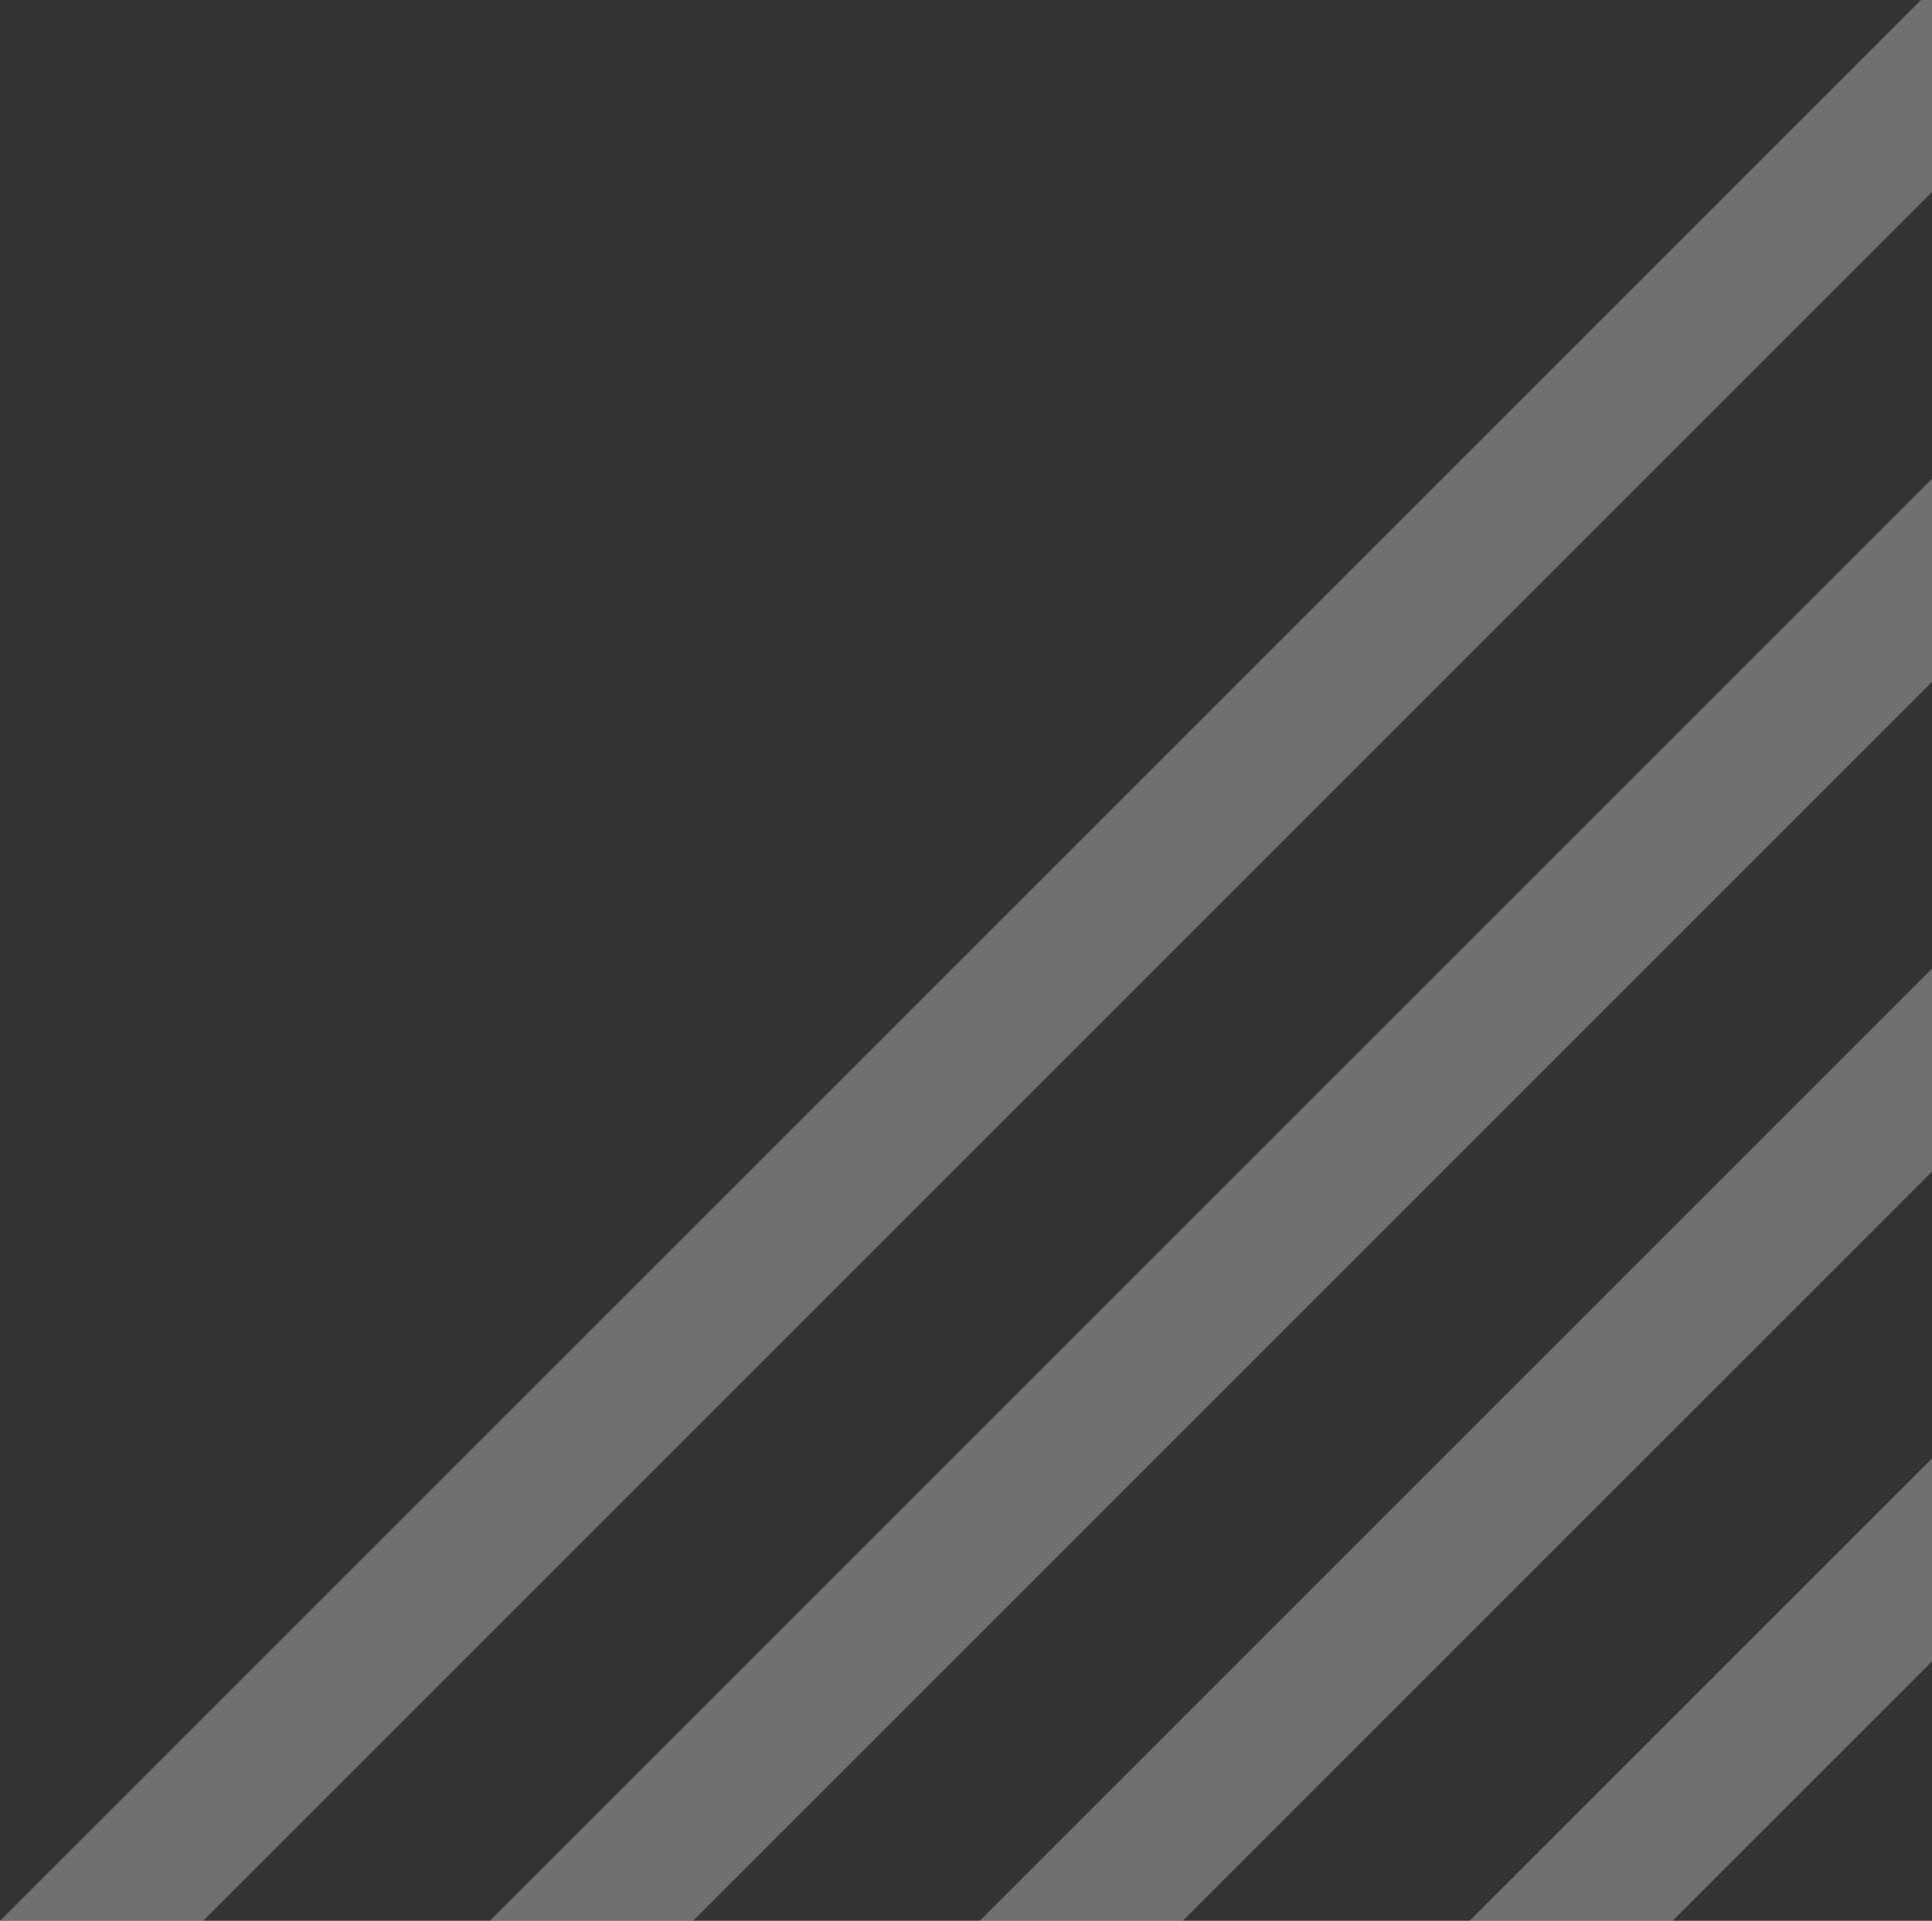 <svg xmlns="http://www.w3.org/2000/svg" width="779.62" height="775.18" viewBox="0 0 779.62 775.18"><rect x="0" y="0" width="779.62" height="775.18" fill="#333333" stroke="none"/><polygon points="779.62 77.5 779.62 0 775.18 0 0 775.18 81.94 775.18 779.62 77.5" fill="#fff" opacity="0.3"/><polygon points="674.93 775.18 779.62 670.49 779.62 588.55 592.99 775.18 674.93 775.18" fill="#fff" opacity="0.3"/><polygon points="477.27 775.18 779.62 472.83 779.62 390.88 395.33 775.18 477.27 775.18" fill="#fff" opacity="0.3"/><polygon points="779.62 275.16 779.62 193.22 197.67 775.18 279.61 775.18 779.62 275.16" fill="#fff" opacity="0.3"/></svg>